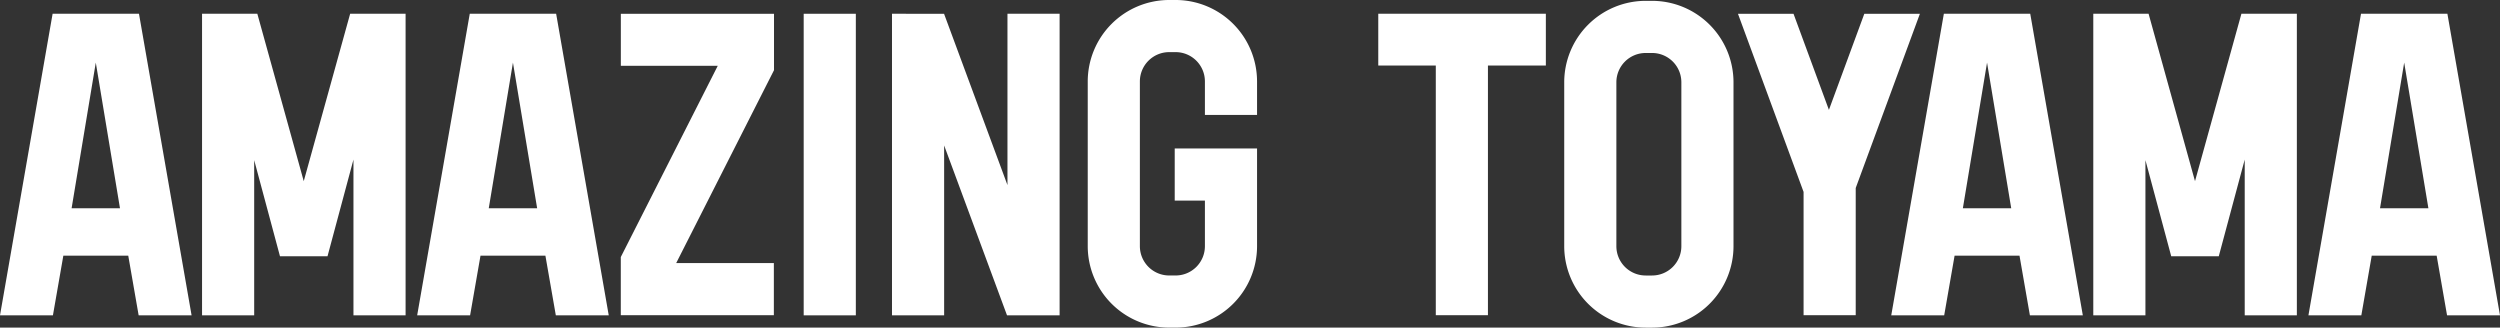 <svg xmlns="http://www.w3.org/2000/svg" xmlns:xlink="http://www.w3.org/1999/xlink" width="1318.869" height="172.84" viewBox="0 0 1318.869 172.84"><rect x="0" y="0" width="1318.869" height="172.84" fill="#333333" stroke="none"/><defs><clipPath id="a"><rect width="1318.869" height="172.84" fill="#fff"/></clipPath></defs><g transform="translate(0 0)" clip-path="url(#a)"><path d="M217.761,172.49h-3.409a43,43,0,0,1-42.962-42.952v-86.5A43,43,0,0,1,214.352.093h3.409a42.99,42.99,0,0,1,42.933,42.948v86.5a42.991,42.991,0,0,1-42.933,42.952M214.352,27.6A15.464,15.464,0,0,0,198.9,43.041v86.5a15.465,15.465,0,0,0,15.455,15.446h3.409a15.451,15.451,0,0,0,15.422-15.446v-86.5A15.45,15.45,0,0,0,217.761,27.6Z" transform="translate(653.812 0.353)" fill="#fff"/><path d="M165.562,172.836h-3.4a43.013,43.013,0,0,1-42.977-42.952V42.938A43.007,43.007,0,0,1,162.158,0h3.4a42.988,42.988,0,0,1,42.948,42.938v17.7H181v-17.7A15.454,15.454,0,0,0,165.562,27.5h-3.4a15.473,15.473,0,0,0-15.47,15.441v86.945a15.474,15.474,0,0,0,15.47,15.446h3.4A15.455,15.455,0,0,0,181,129.883V105.828H165.071V78.322h43.439v51.561a42.994,42.994,0,0,1-42.948,42.952" transform="translate(454.647 -0.002)" fill="#fff"/><path d="M33.41,129.138H67.662L73.141,160.6h27.93L73.319,1.508H27.752L0,160.6H27.921ZM50.536,27.281l12.759,76.824H37.777Z" transform="translate(0 5.751)" fill="#fff"/><path d="M73.452,1.508,45.709,160.6H73.63l5.484-31.464h34.247l5.494,31.464h27.916L119.023,1.508Zm10.024,102.6L96.235,27.267,109,104.106Z" transform="translate(174.369 5.751)" fill="#fff"/><path d="M119.176,28.948,68.02,129.851v30.684h80.748V133.029H97.245l51.6-101.76V1.509h-80.8V28.948Z" transform="translate(259.478 5.755)" fill="#fff"/><path d="M158.651,1.509V91.887L125.241,1.629v-.12H97.735V160.6h27.507V70.976L158.415,160.6h27.743V1.509Z" transform="translate(372.835 5.754)" fill="#fff"/><path d="M225.04,160.531h27.507V93.423L286.408,1.509H257.087l-18.677,50.7-18.676-50.7H190.426L225.04,95.488Z" transform="translate(726.431 5.755)" fill="#fff"/><rect width="27.507" height="159.094" transform="translate(423.983 7.261)" fill="#fff"/><path d="M181.363,28.837v131.7H208.87V28.837h30.554V1.509H151.015V28.837Z" transform="translate(576.087 5.753)" fill="#fff"/><path d="M234.974,1.508,207.222,160.6h27.93l5.484-31.464h34.247l5.484,31.464h27.921L280.546,1.508ZM245,104.106l12.759-76.824,12.754,76.824Z" transform="translate(790.503 5.751)" fill="#fff"/><path d="M252.932,160.6h27.911l5.479-31.464h34.262l5.479,31.464h27.93L326.242,1.508H280.665ZM303.449,27.267l12.769,76.839H290.7Z" transform="translate(964.875 5.751)" fill="#fff"/><path d="M75.789,89.816,51.3,1.509H22.138V160.6H49.645V78.728l13.607,50.709H88.327l13.688-51V160.6h27.5V1.509H100.267Z" transform="translate(84.452 5.753)" fill="#fff"/><path d="M307.5,1.509,283.019,89.816,258.532,1.509H229.359V160.6h27.507V78.728l13.611,50.709h25.08l13.688-51V160.6h27.507V1.509Z" transform="translate(874.95 5.754)" fill="#fff"/></g></svg>